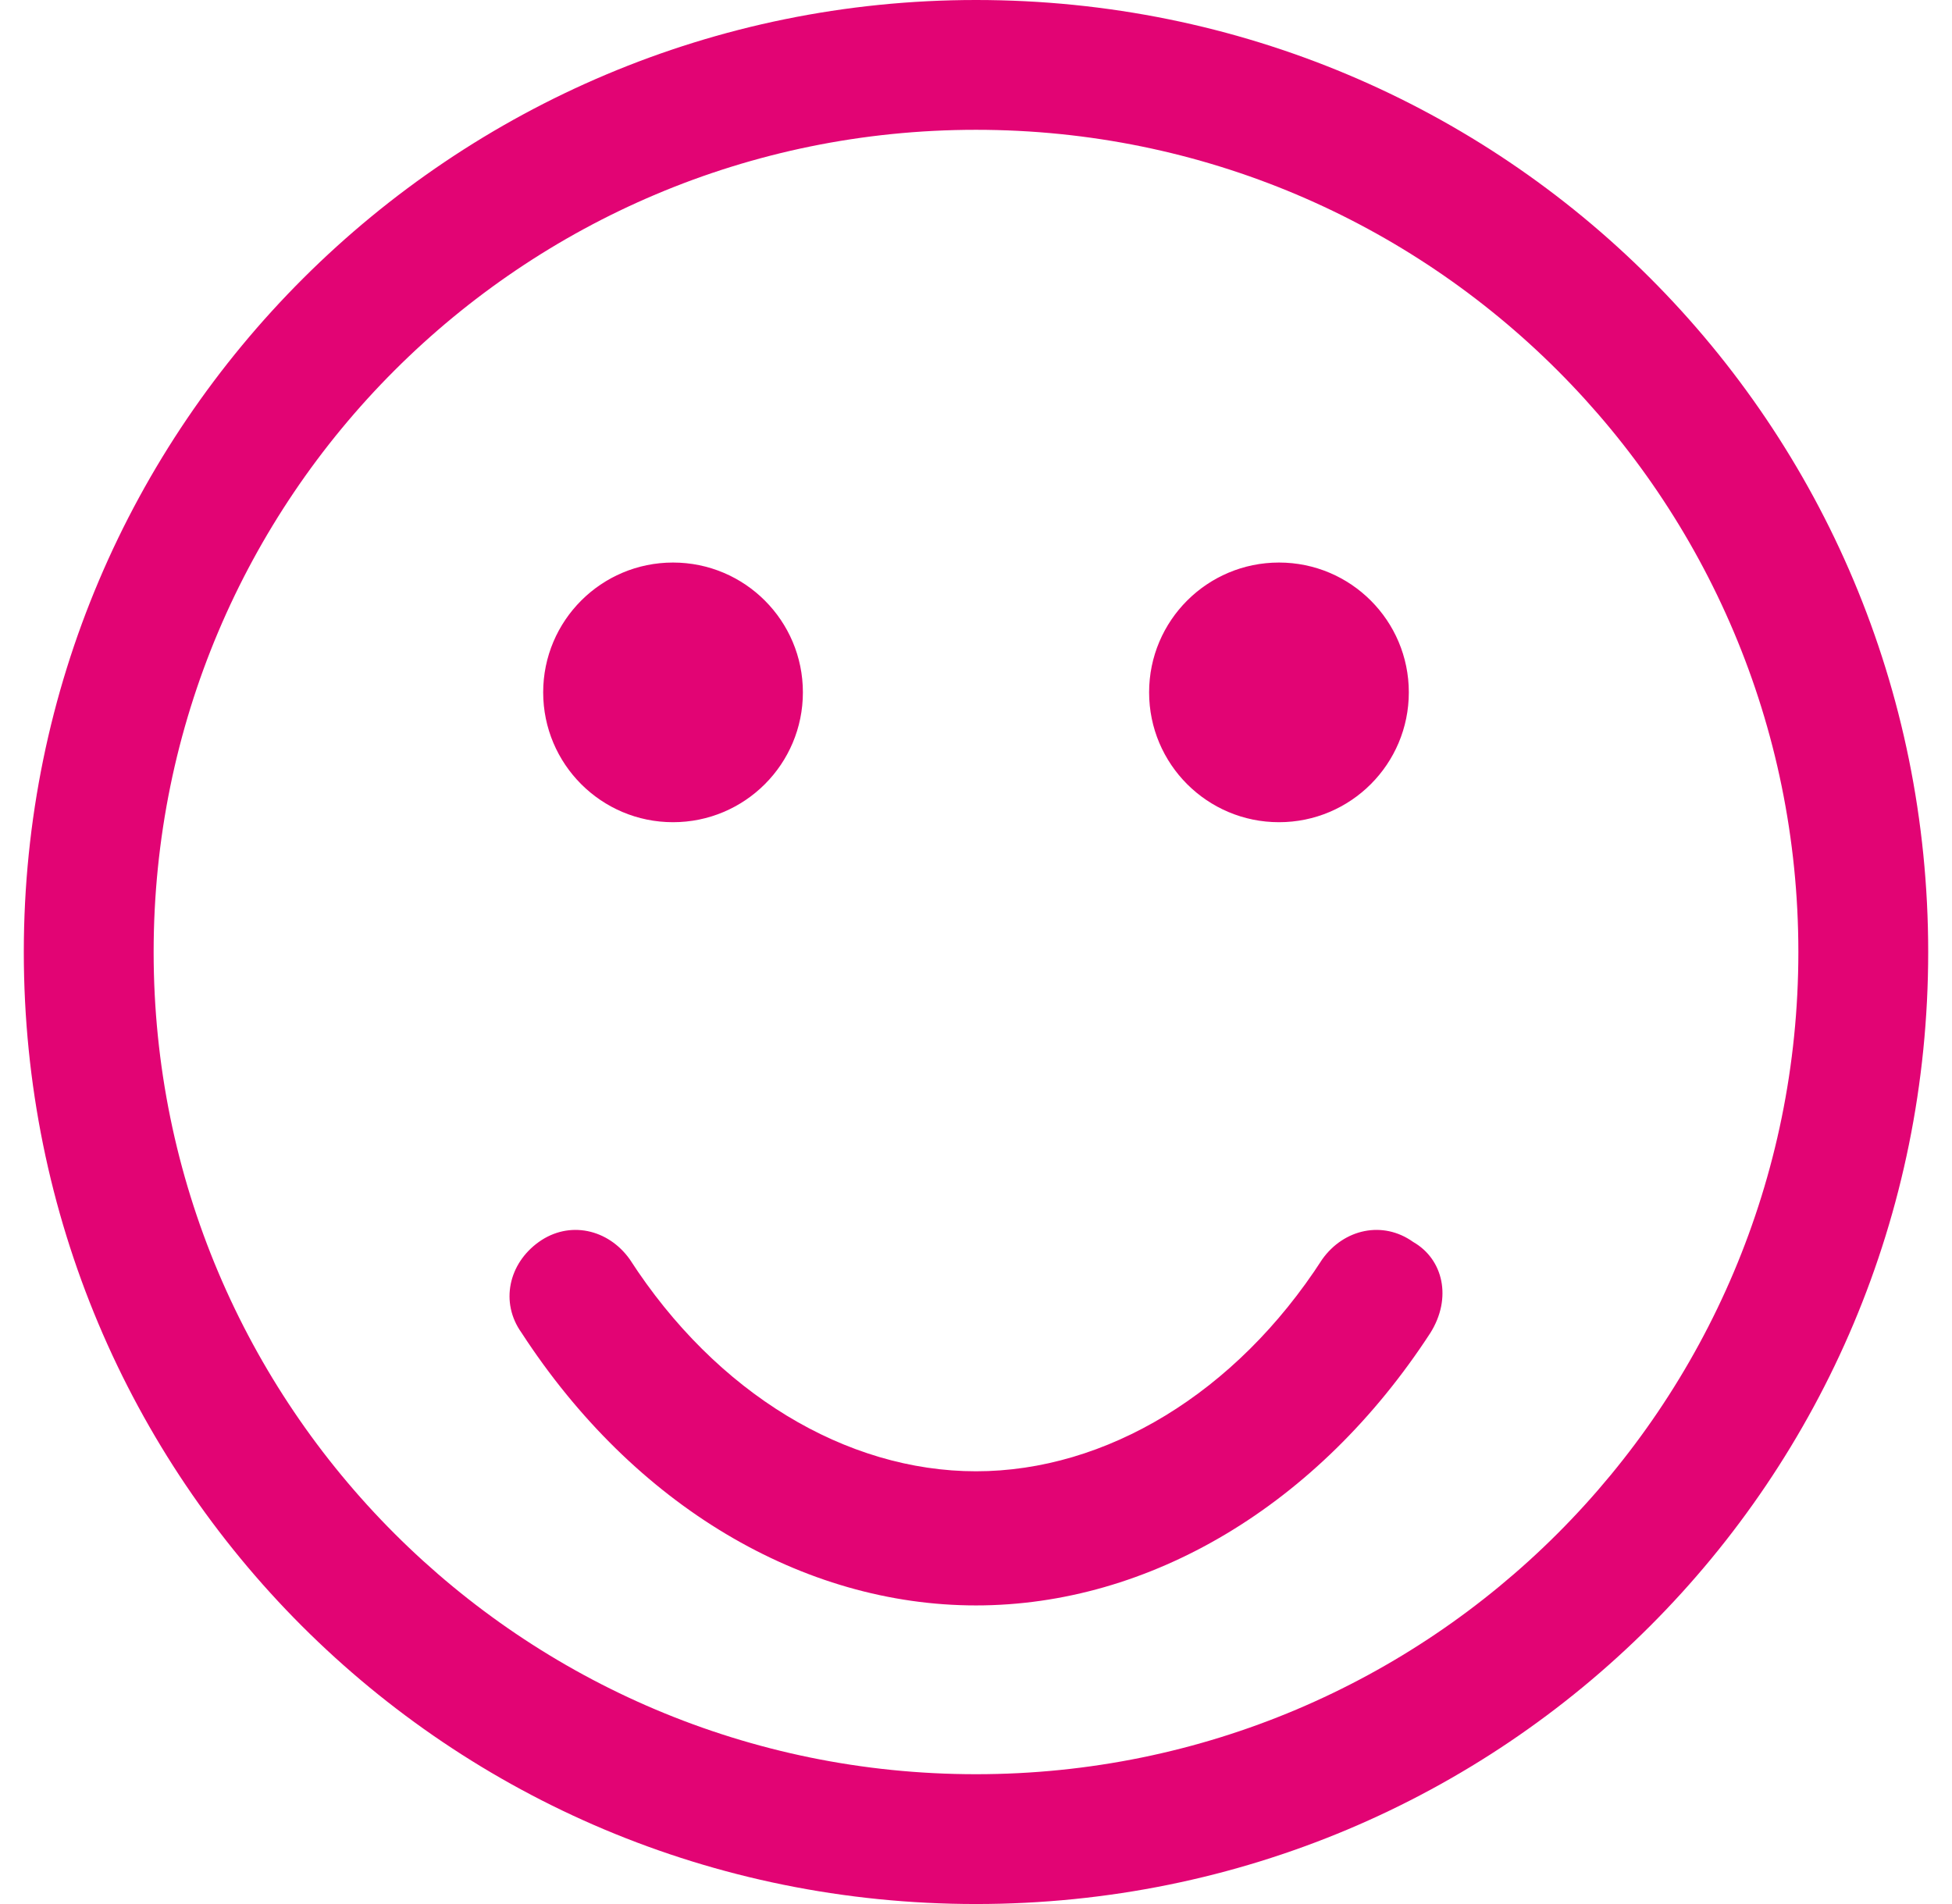 <?xml version="1.0" encoding="UTF-8"?>
<svg width="41px" height="40px" viewBox="0 0 41 40" version="1.1" xmlns="http://www.w3.org/2000/svg" xmlns:xlink="http://www.w3.org/1999/xlink">
    <title>D405D9E8-C8E4-4E2A-92F6-4DBC0D71EFAB</title>
    <defs>
        <path d="M20,-5.68434189e-14 C31.091,-5.68434189e-14 40,8.909 40,20 C40,31.091 31.091,40 20,40 C8.909,40 -7.10542736e-15,31.091 -7.10542736e-15,20 C-7.10542736e-15,8.909 9,-5.68434189e-14 20,-5.68434189e-14 Z M20,2.727 C10.455,2.727 2.727,10.455 2.727,20 C2.727,29.545 10.455,37.273 20,37.273 C29.545,37.273 37.273,29.545 37.273,20 C37.273,10.455 29.545,2.727 20,2.727 Z M27.273,26.455 C27.727,25.818 28.545,25.636 29.182,26.091 C29.818,26.455 30,27.273 29.545,28 C27.182,31.636 23.636,33.727 20,33.727 C16.364,33.727 12.818,31.636 10.455,28 C10,27.364 10.182,26.545 10.818,26.091 C11.455,25.636 12.273,25.818 12.727,26.455 C14.545,29.273 17.273,30.909 20,30.909 C22.727,30.909 25.455,29.273 27.273,26.455 Z M13.636,11.818 C15.143,11.818 16.364,13.039 16.364,14.545 C16.364,16.052 15.143,17.273 13.636,17.273 C12.13,17.273 10.909,16.052 10.909,14.545 C10.909,13.039 12.13,11.818 13.636,11.818 Z M26.364,11.818 C27.87,11.818 29.091,13.039 29.091,14.545 C29.091,16.052 27.87,17.273 26.364,17.273 C24.857,17.273 23.636,16.052 23.636,14.545 C23.636,13.039 24.857,11.818 26.364,11.818 Z" id="path-1"></path>
    </defs>
    <g id="Desktop" stroke="none" stroke-width="1" fill="none" fill-rule="evenodd">
        <g transform="translate(-1376, -1057)" id="O-TARIFU">
            <g transform="translate(390, 862)">
                <g id="D" transform="translate(871, 158)">
                    <g id="Ikony/Smile" transform="translate(115.5, 37)">
                        <mask id="mask-2" fill="white">
                            <use xlink:href="#path-1"></use>
                        </mask>
                        <use id="Combined-Shape" fill="#E20474" xlink:href="#path-1"></use>
                    </g>
                </g>
            </g>
        </g>
    </g>
</svg>